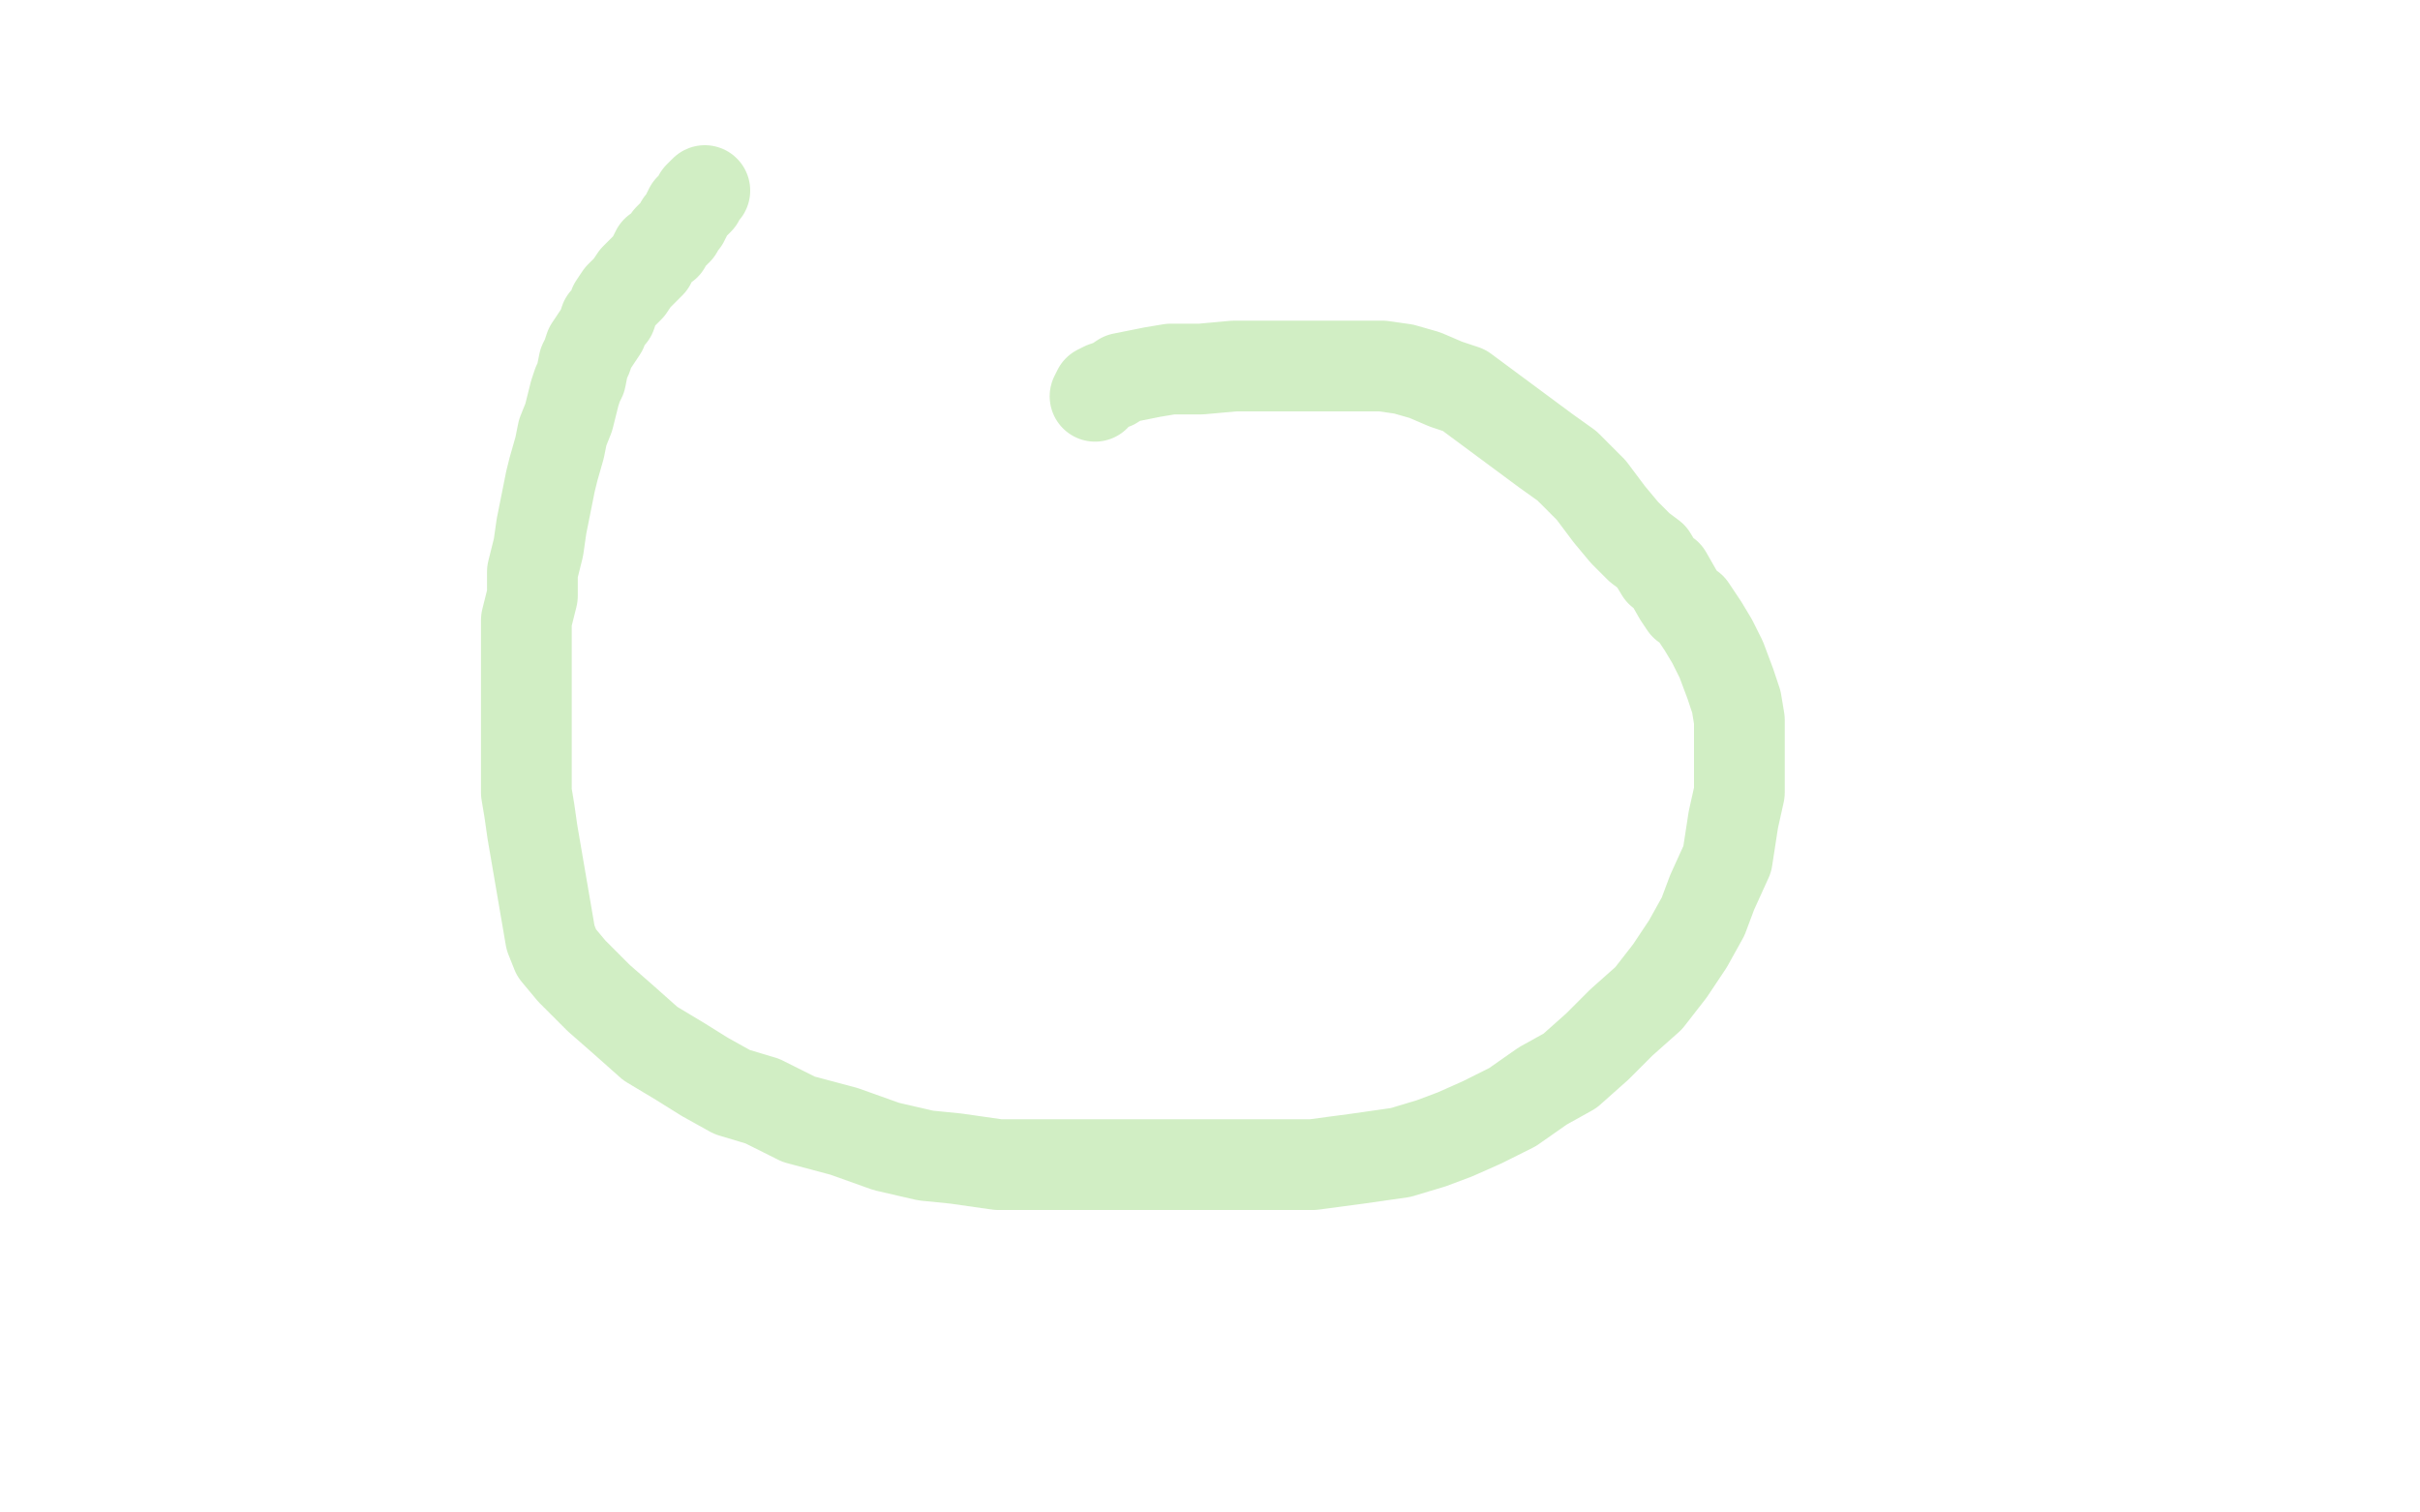 <?xml version="1.0" standalone="no"?>
<!DOCTYPE svg PUBLIC "-//W3C//DTD SVG 1.1//EN"
"http://www.w3.org/Graphics/SVG/1.1/DTD/svg11.dtd">

<svg width="800" height="500" version="1.1" xmlns="http://www.w3.org/2000/svg" xmlns:xlink="http://www.w3.org/1999/xlink" style="stroke-antialiasing: false"><desc>This SVG has been created on https://colorillo.com/</desc><rect x='0' y='0' width='800' height='500' style='fill: rgb(255,255,255); stroke-width:0' /><polyline points="233,63 232,64 232,64 231,65 231,65 231,66 231,66 230,67 230,67 228,69 228,69 227,71 227,71 226,73 225,74 224,76 223,77 221,79 220,81 217,83 216,85 215,87 213,89 212,90 210,92 208,95 205,98 203,101 202,104 200,106 199,109 197,112 195,115 194,118 193,120 192,125 191,127 190,130 189,134 188,138 186,143 185,148 183,155 182,159 181,164 180,169 179,174 178,181 176,189 176,197 174,205 174,215 174,223 174,229 174,234 174,240 174,247 174,255 174,262 175,268 176,275 182,310 184,315 189,321 198,330 206,337 215,345 225,351 233,356 242,361 252,364 264,370 279,374 293,379 306,382 316,383 330,385 343,385 357,385 370,385 384,385 398,385 416,385 434,385 449,383 463,381 473,378 481,375 490,371 500,366 510,359 519,354 528,346 536,338 545,330 552,321 558,312 563,303 566,295 571,284 573,271 575,262 575,253 575,244 575,238 574,232 572,226 569,218 566,212 563,207 559,201 557,200 555,197 551,190 549,189 546,184 542,181 537,176 532,170 526,162 518,154 511,149 484,129 478,127 471,124 464,122 457,121 447,121 437,121 423,121 408,121 397,122 387,122 381,123 376,124 371,125 368,127 365,128 363,129 362,131" style="fill: none; stroke: #a5df8b; stroke-width: 30; stroke-linejoin: round; stroke-linecap: round; stroke-antialiasing: false; stroke-antialias: 0; opacity: 0.5"/>
</svg>
